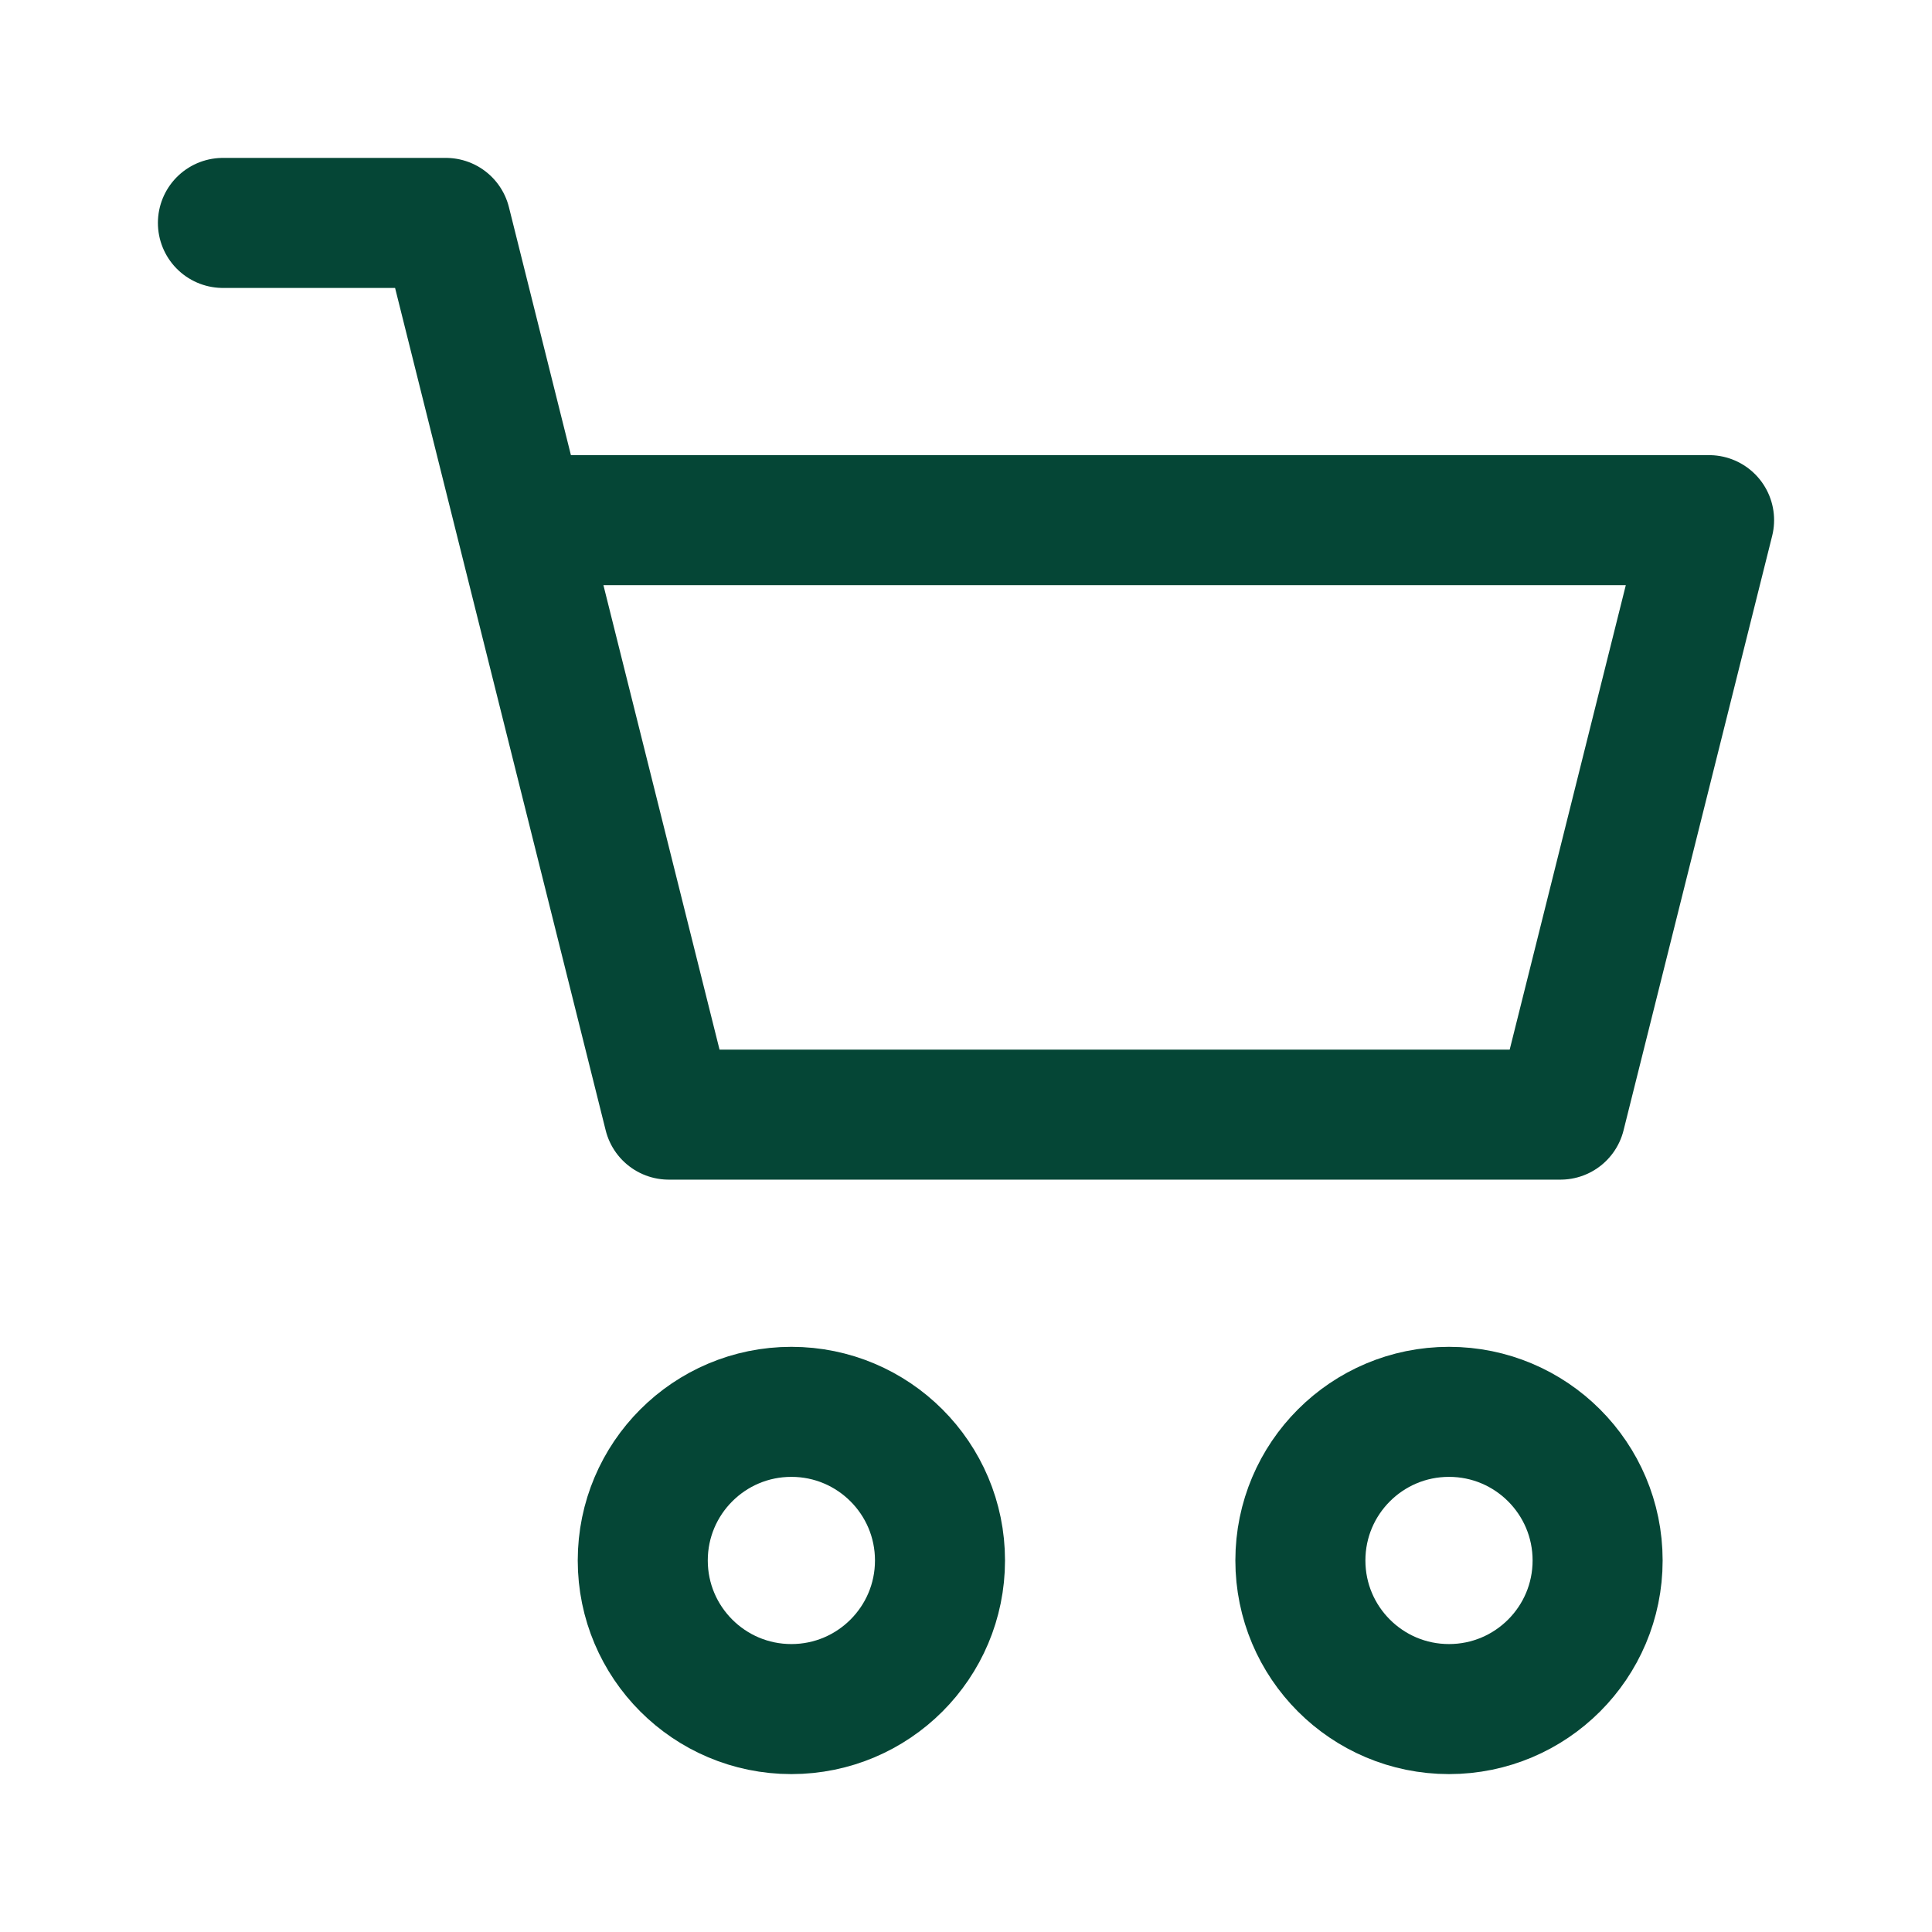 <?xml version="1.0" encoding="UTF-8"?>
<svg width="26px" height="26px" viewBox="0 0 26 26" version="1.1" xmlns="http://www.w3.org/2000/svg" xmlns:xlink="http://www.w3.org/1999/xlink">
    <!-- Generator: Sketch 62 (91390) - https://sketch.com -->
    <title>cart</title>
    <desc>Created with Sketch.</desc>
    <g id="cart" stroke="none" stroke-width="1" fill="none" fill-rule="evenodd">
        <polyline id="Line" stroke="#054636" stroke-width="1.75" stroke-linecap="round" stroke-linejoin="round" points="7 7 23 7 21 15 9 15 6 3 3 3"></polyline>
        <circle id="Oval" stroke="#054636" stroke-width="1.75" cx="10.65" cy="21" r="2"></circle>
        <circle id="Oval-Copy-3" stroke="#054636" stroke-width="1.75" cx="19.5" cy="21" r="2"></circle>
    </g>
</svg>